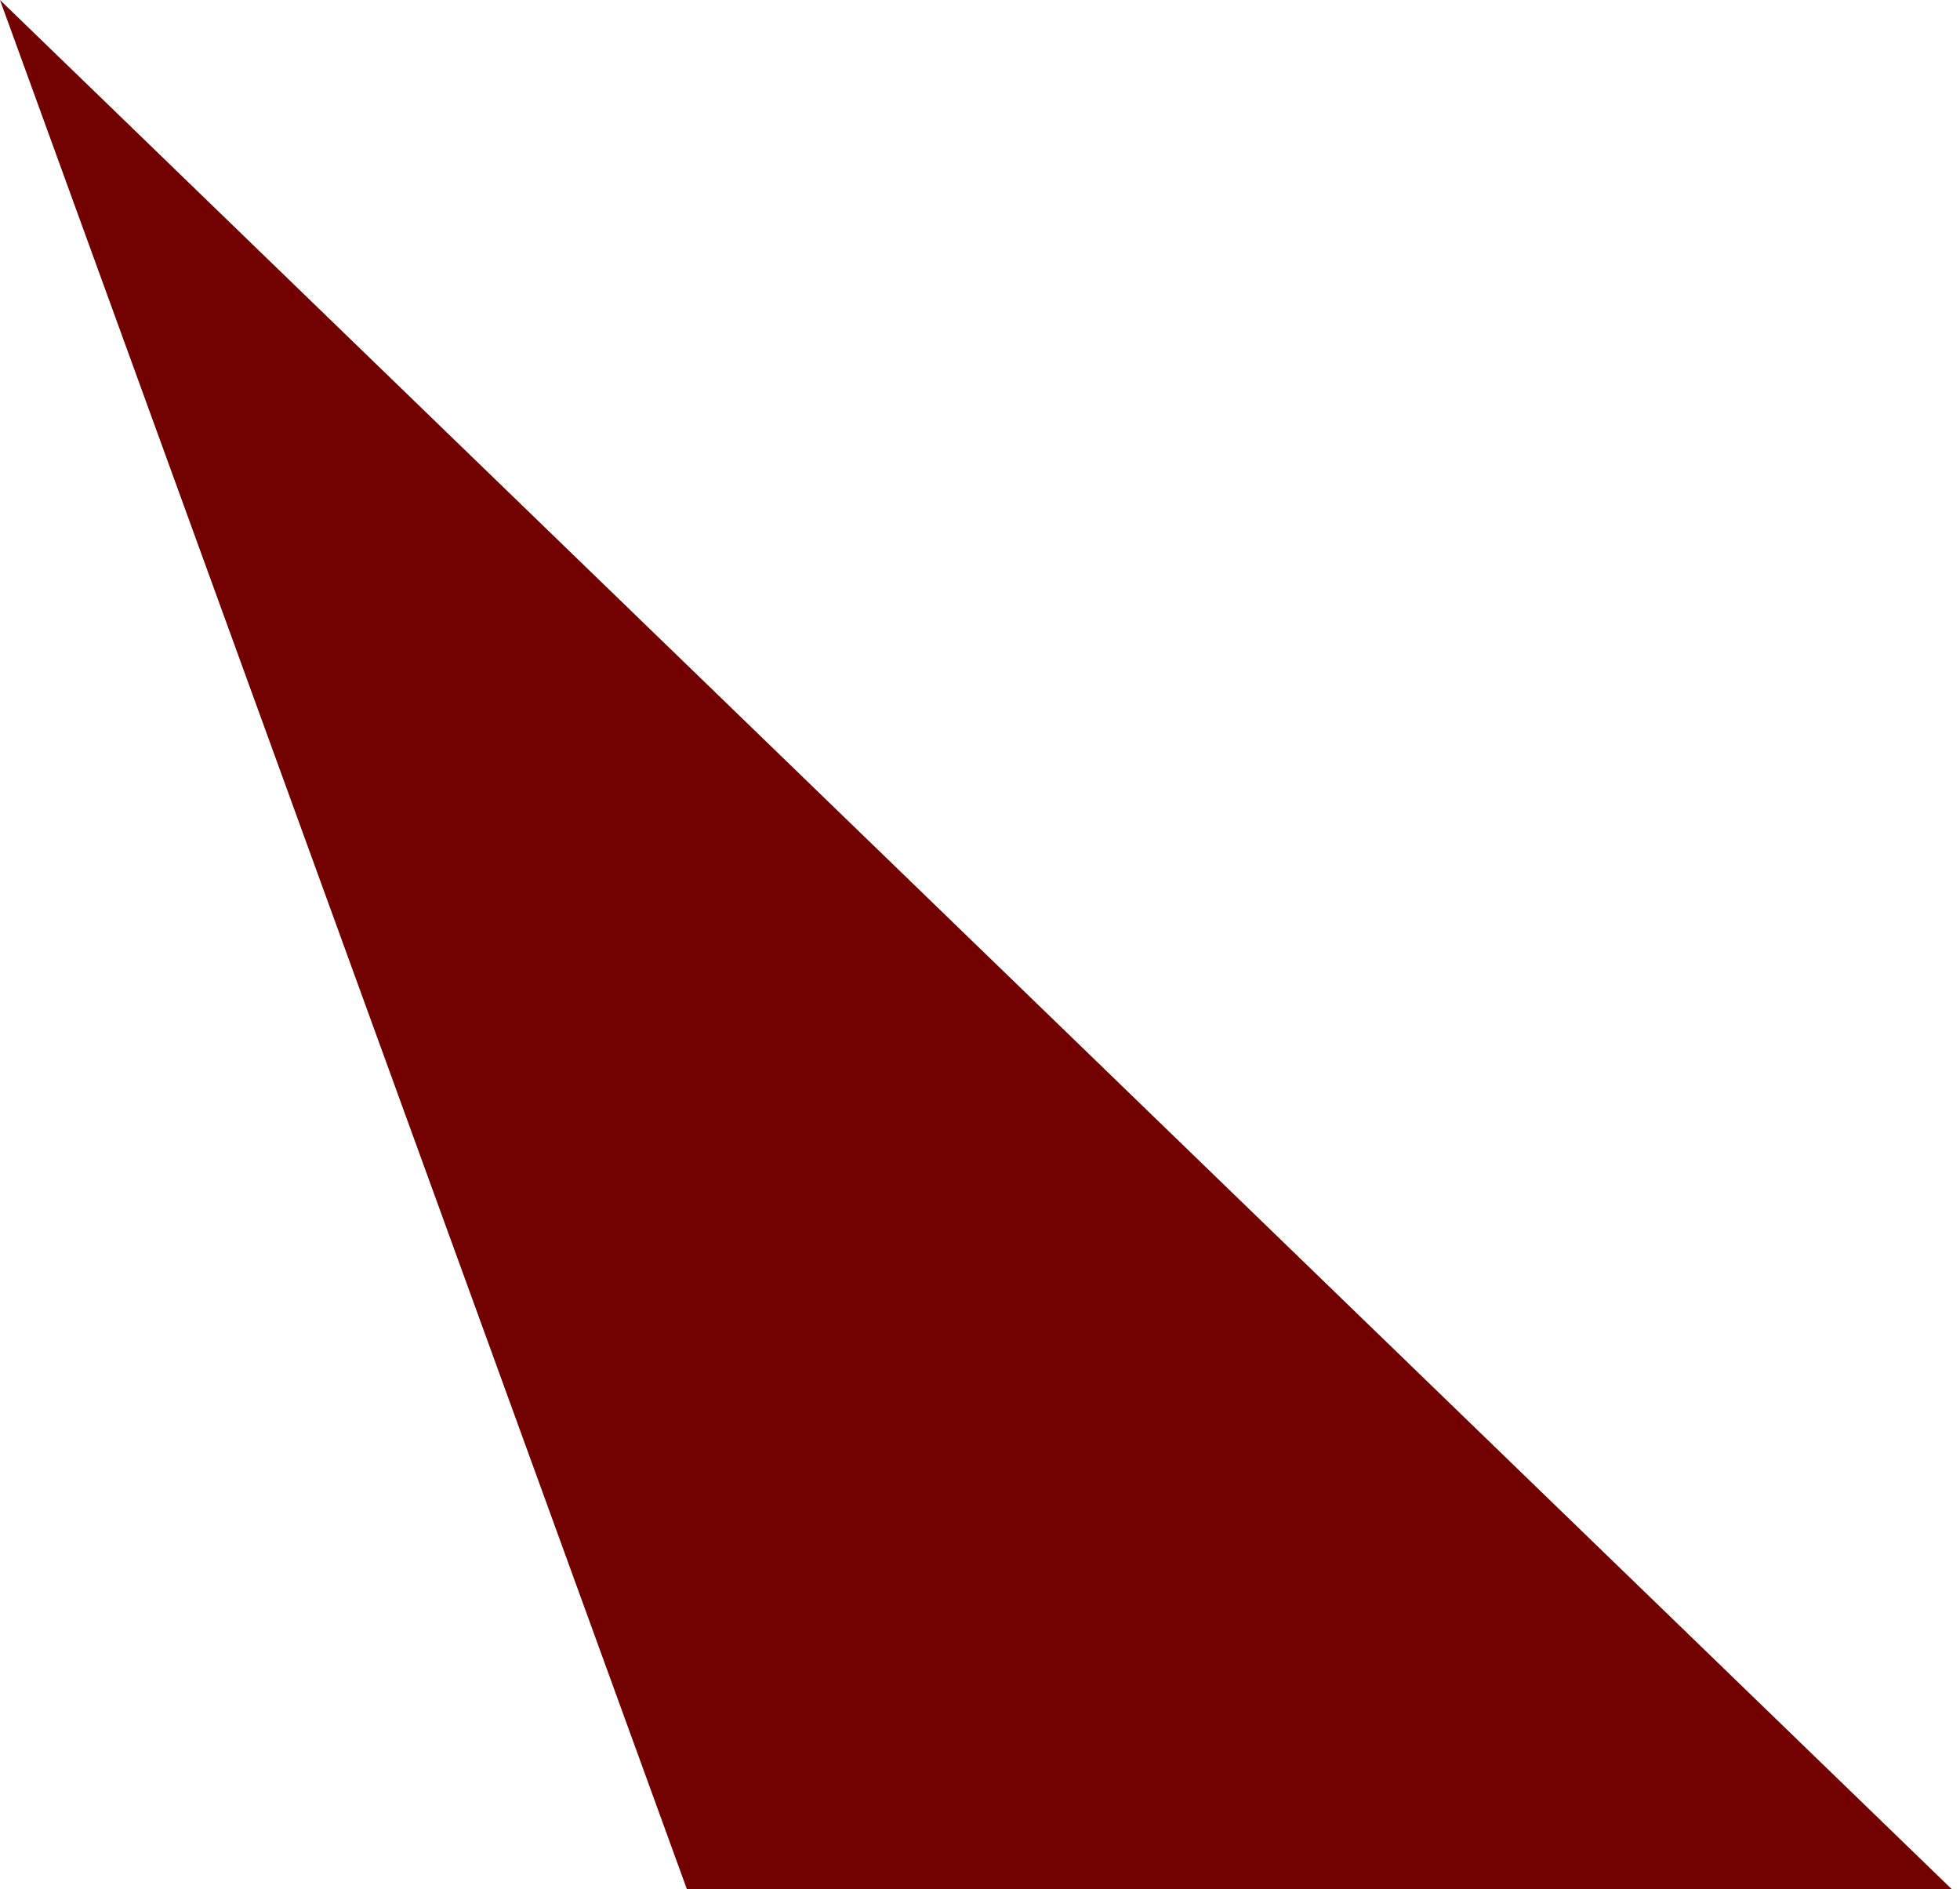 <?xml version="1.0" encoding="UTF-8"?> <svg xmlns="http://www.w3.org/2000/svg" width="110" height="106" viewBox="0 0 110 106" fill="none"> <path d="M0 0L38.548 106H109.533L0 0Z" fill="#720000"></path> </svg> 